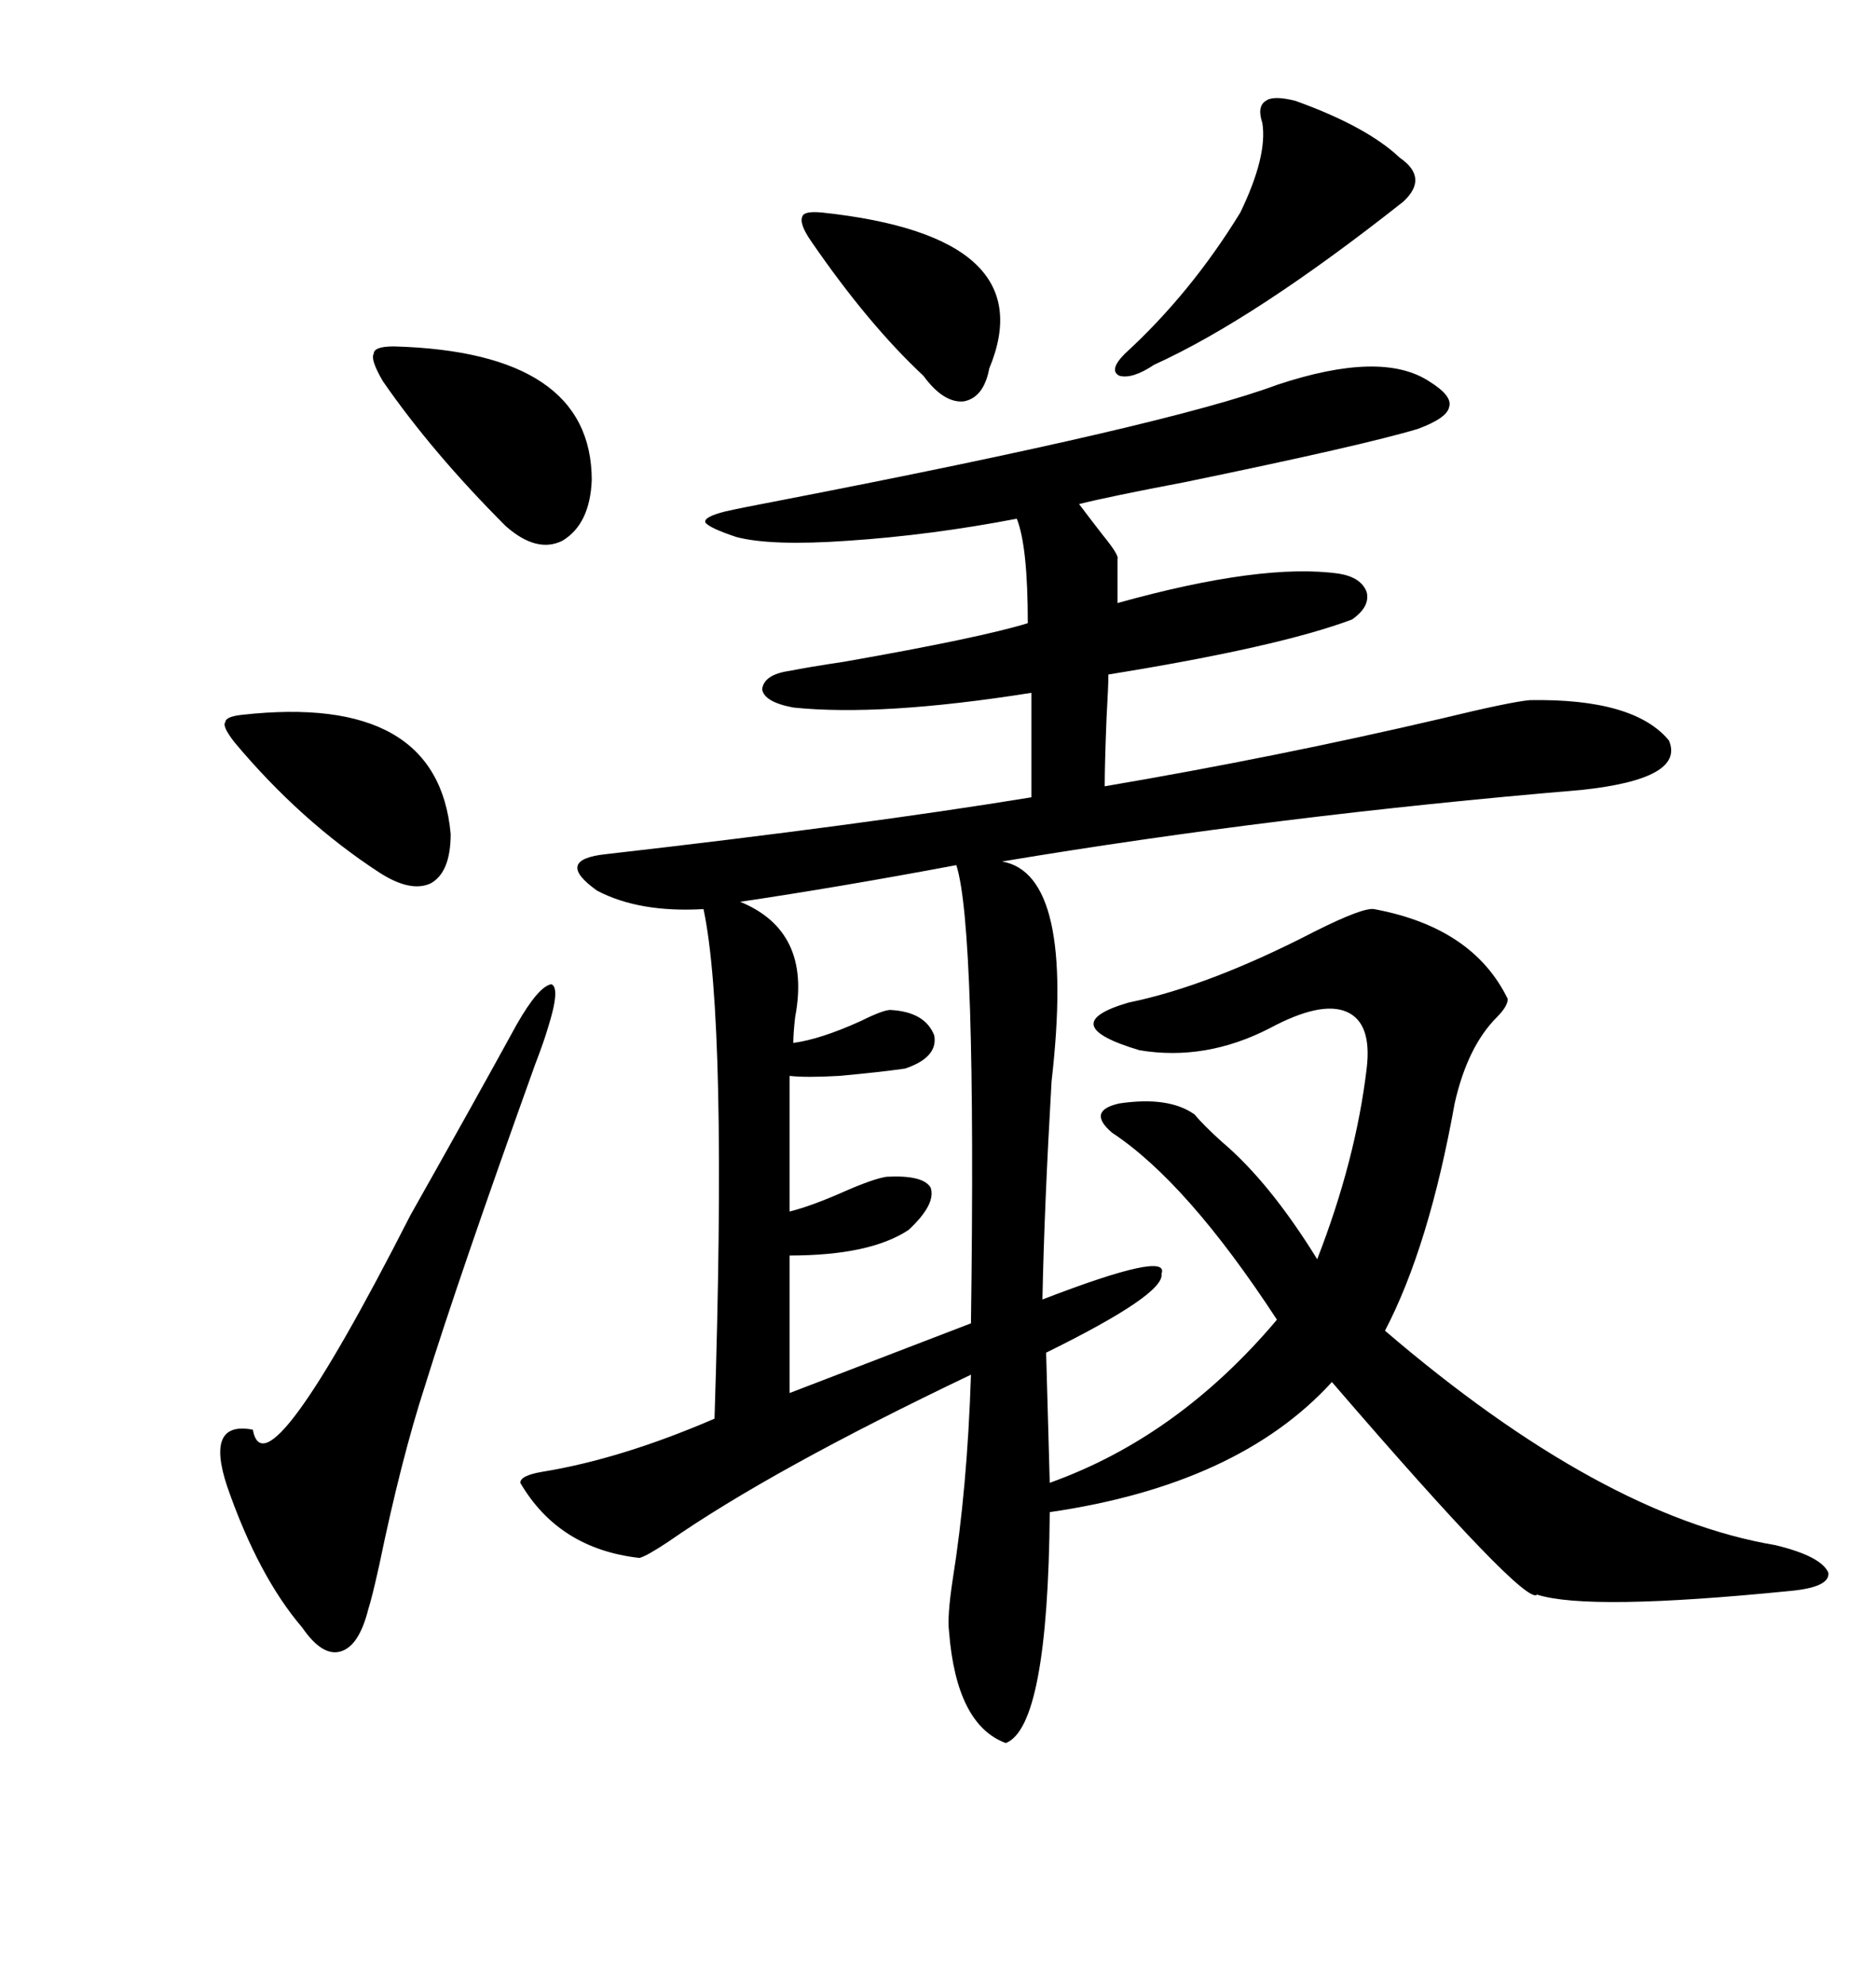 <svg xmlns="http://www.w3.org/2000/svg" xmlns:xlink="http://www.w3.org/1999/xlink" width="300" height="317.285"><path d="M204.20 61.52L204.20 61.52Q220.90 55.96 228.52 60.94L228.52 60.94Q232.32 63.28 231.74 65.04L231.74 65.04Q231.45 66.80 226.76 68.55L226.76 68.55Q217.97 71.19 189.55 77.05L189.55 77.05Q177.25 79.39 172.56 80.57L172.56 80.57Q174.32 82.91 176.37 85.55L176.37 85.55Q179.00 88.77 178.71 89.36L178.71 89.36L178.71 96.39Q201.86 89.94 214.16 91.70L214.16 91.70Q217.68 92.29 218.55 94.63L218.55 94.63Q219.14 96.97 216.21 99.02L216.21 99.02Q204.49 103.42 177.25 107.81L177.25 107.81Q177.25 109.57 176.95 114.84L176.95 114.84Q176.66 122.17 176.66 125.68L176.66 125.68Q204.20 121.00 230.57 114.84L230.57 114.84Q241.41 112.21 244.63 111.91L244.63 111.91Q261.33 111.62 266.89 118.36L266.89 118.36Q269.53 124.51 252.83 126.27L252.83 126.27Q204.20 130.37 160.25 137.70L160.25 137.70Q171.97 139.75 168.16 172.85L168.16 172.85Q166.99 193.07 166.70 207.71L166.70 207.71Q187.21 199.80 185.74 203.61L185.74 203.61Q186.33 206.84 167.29 216.21L167.29 216.21L167.87 237.01Q188.38 229.69 204.20 210.94L204.20 210.94Q189.84 188.96 177.83 181.05L177.83 181.05Q173.73 177.54 179.00 176.37L179.00 176.37Q186.91 175.20 191.02 178.13L191.02 178.13Q192.48 179.88 195.41 182.52L195.41 182.52Q203.03 188.96 210.64 201.27L210.64 201.27Q216.80 185.45 218.55 170.80L218.55 170.80Q219.43 163.48 215.33 161.72L215.33 161.72Q211.23 159.96 203.03 164.36L203.03 164.36Q192.77 169.63 182.23 167.87L182.23 167.87Q168.46 163.77 180.47 160.25L180.47 160.25Q193.36 157.62 210.35 148.83L210.35 148.83Q217.97 145.02 219.73 145.31L219.73 145.31Q235.55 148.24 241.11 159.67L241.11 159.67Q241.11 160.84 239.36 162.60L239.36 162.60Q234.67 167.29 232.62 176.37L232.62 176.37Q228.52 199.22 221.48 212.70L221.48 212.70Q256.05 242.29 283.89 246.97L283.89 246.97Q291.21 248.73 292.38 251.37L292.38 251.37Q292.68 253.71 286.23 254.30L286.23 254.30Q254.00 257.52 245.80 254.88L245.80 254.88Q244.04 256.93 212.99 220.90L212.99 220.90Q198.05 237.30 167.87 241.70L167.87 241.70Q167.58 275.98 160.84 278.61L160.84 278.61Q152.93 275.68 151.76 260.74L151.76 260.74Q151.46 258.40 152.34 252.54L152.34 252.54Q154.69 237.89 155.27 219.73L155.27 219.73Q123.34 234.96 106.93 246.39L106.93 246.39Q103.42 248.73 102.25 249.02L102.25 249.02Q89.36 247.56 83.20 237.01L83.20 237.01Q83.20 235.84 86.72 235.25L86.72 235.25Q99.32 233.20 114.26 226.76L114.26 226.76Q116.31 163.18 112.50 145.31L112.50 145.31Q102.25 145.90 95.51 142.38L95.51 142.38Q88.48 137.40 96.97 136.52L96.97 136.52Q137.99 131.84 164.94 127.44L164.94 127.44L164.94 110.74Q140.92 114.55 126.86 113.09L126.86 113.09Q122.17 112.21 121.88 110.16L121.88 110.16Q122.17 107.81 126.27 107.23L126.27 107.23Q129.20 106.64 135.06 105.76L135.06 105.76Q156.74 101.95 164.36 99.61L164.36 99.61Q164.36 87.30 162.60 82.91L162.60 82.91Q148.83 85.55 135.64 86.43L135.64 86.43Q123.34 87.30 117.77 85.84L117.77 85.84Q113.38 84.38 112.79 83.50L112.79 83.50Q112.50 82.62 116.02 81.74L116.02 81.74Q118.65 81.15 124.80 79.98L124.80 79.98Q186.91 67.97 204.20 61.52ZM152.93 138.28L152.93 138.28Q134.18 141.80 118.36 144.14L118.36 144.14Q129.79 148.83 127.15 162.60L127.15 162.60Q126.86 165.23 126.86 166.70L126.86 166.70Q131.25 166.11 137.70 163.18L137.70 163.18Q141.21 161.43 142.38 161.43L142.38 161.43Q147.95 161.72 149.41 165.53L149.41 165.53Q150 169.04 144.73 170.80L144.73 170.80Q140.63 171.39 134.18 171.97L134.18 171.97Q128.91 172.27 126.27 171.97L126.27 171.97L126.27 193.65Q129.79 192.77 135.06 190.43L135.06 190.43Q139.75 188.38 141.80 188.09L141.80 188.09Q147.66 187.79 148.83 189.84L148.83 189.84Q149.71 192.48 145.31 196.58L145.31 196.58Q139.16 200.68 126.27 200.68L126.27 200.68L126.27 222.66L155.27 211.52Q156.15 148.24 152.93 138.28ZM87.60 164.36L87.60 164.36Q87.01 166.41 85.55 170.21L85.55 170.21Q73.24 204.49 67.97 221.48L67.97 221.48Q64.16 233.20 60.64 250.20L60.64 250.20Q59.47 255.47 58.89 257.23L58.89 257.23Q57.42 263.09 54.49 263.96L54.49 263.96Q51.56 264.84 48.34 260.16L48.34 260.16Q41.31 251.95 36.33 237.60L36.33 237.60Q32.81 227.05 40.43 228.52L40.43 228.52Q42.48 239.65 65.63 194.24L65.63 194.24Q75.88 176.07 82.62 163.77L82.62 163.77Q86.13 157.62 88.18 157.32L88.18 157.32Q89.65 157.91 87.60 164.36ZM207.13 16.11L207.13 16.11Q218.55 20.21 223.83 25.20L223.83 25.20Q228.52 28.42 224.41 32.23L224.41 32.23Q200.68 50.98 184.57 58.30L184.57 58.30Q181.05 60.64 179.00 60.06L179.00 60.06Q177.25 59.18 179.88 56.54L179.88 56.54Q190.43 46.88 198.34 33.98L198.34 33.98Q202.73 24.90 201.86 19.63L201.86 19.63Q200.98 16.99 202.44 16.11L202.44 16.11Q203.61 15.23 207.13 16.11ZM62.99 55.37L62.99 55.37Q94.63 56.25 94.63 76.76L94.63 76.76Q94.34 83.79 89.94 86.43L89.94 86.43Q85.84 88.48 80.86 84.08L80.86 84.08Q69.14 72.36 61.23 60.94L61.23 60.94Q59.18 57.42 59.77 56.54L59.77 56.54Q59.77 55.37 62.99 55.37ZM38.67 114.26L38.67 114.26Q70.02 110.74 72.07 133.30L72.07 133.30Q72.07 139.45 68.85 141.21L68.85 141.21Q65.63 142.68 60.64 139.45L60.64 139.45Q48.05 131.25 37.50 118.65L37.50 118.65Q35.45 116.02 36.04 115.43L36.04 115.43Q36.04 114.55 38.67 114.26ZM131.54 33.98L131.54 33.98Q166.99 37.79 158.20 58.89L158.20 58.89Q157.32 63.57 154.10 64.16L154.10 64.16Q150.88 64.45 147.66 60.06L147.66 60.06Q138.87 51.86 129.79 38.67L129.79 38.67Q127.73 35.74 128.32 34.57L128.32 34.57Q128.61 33.69 131.54 33.98Z"/></svg>